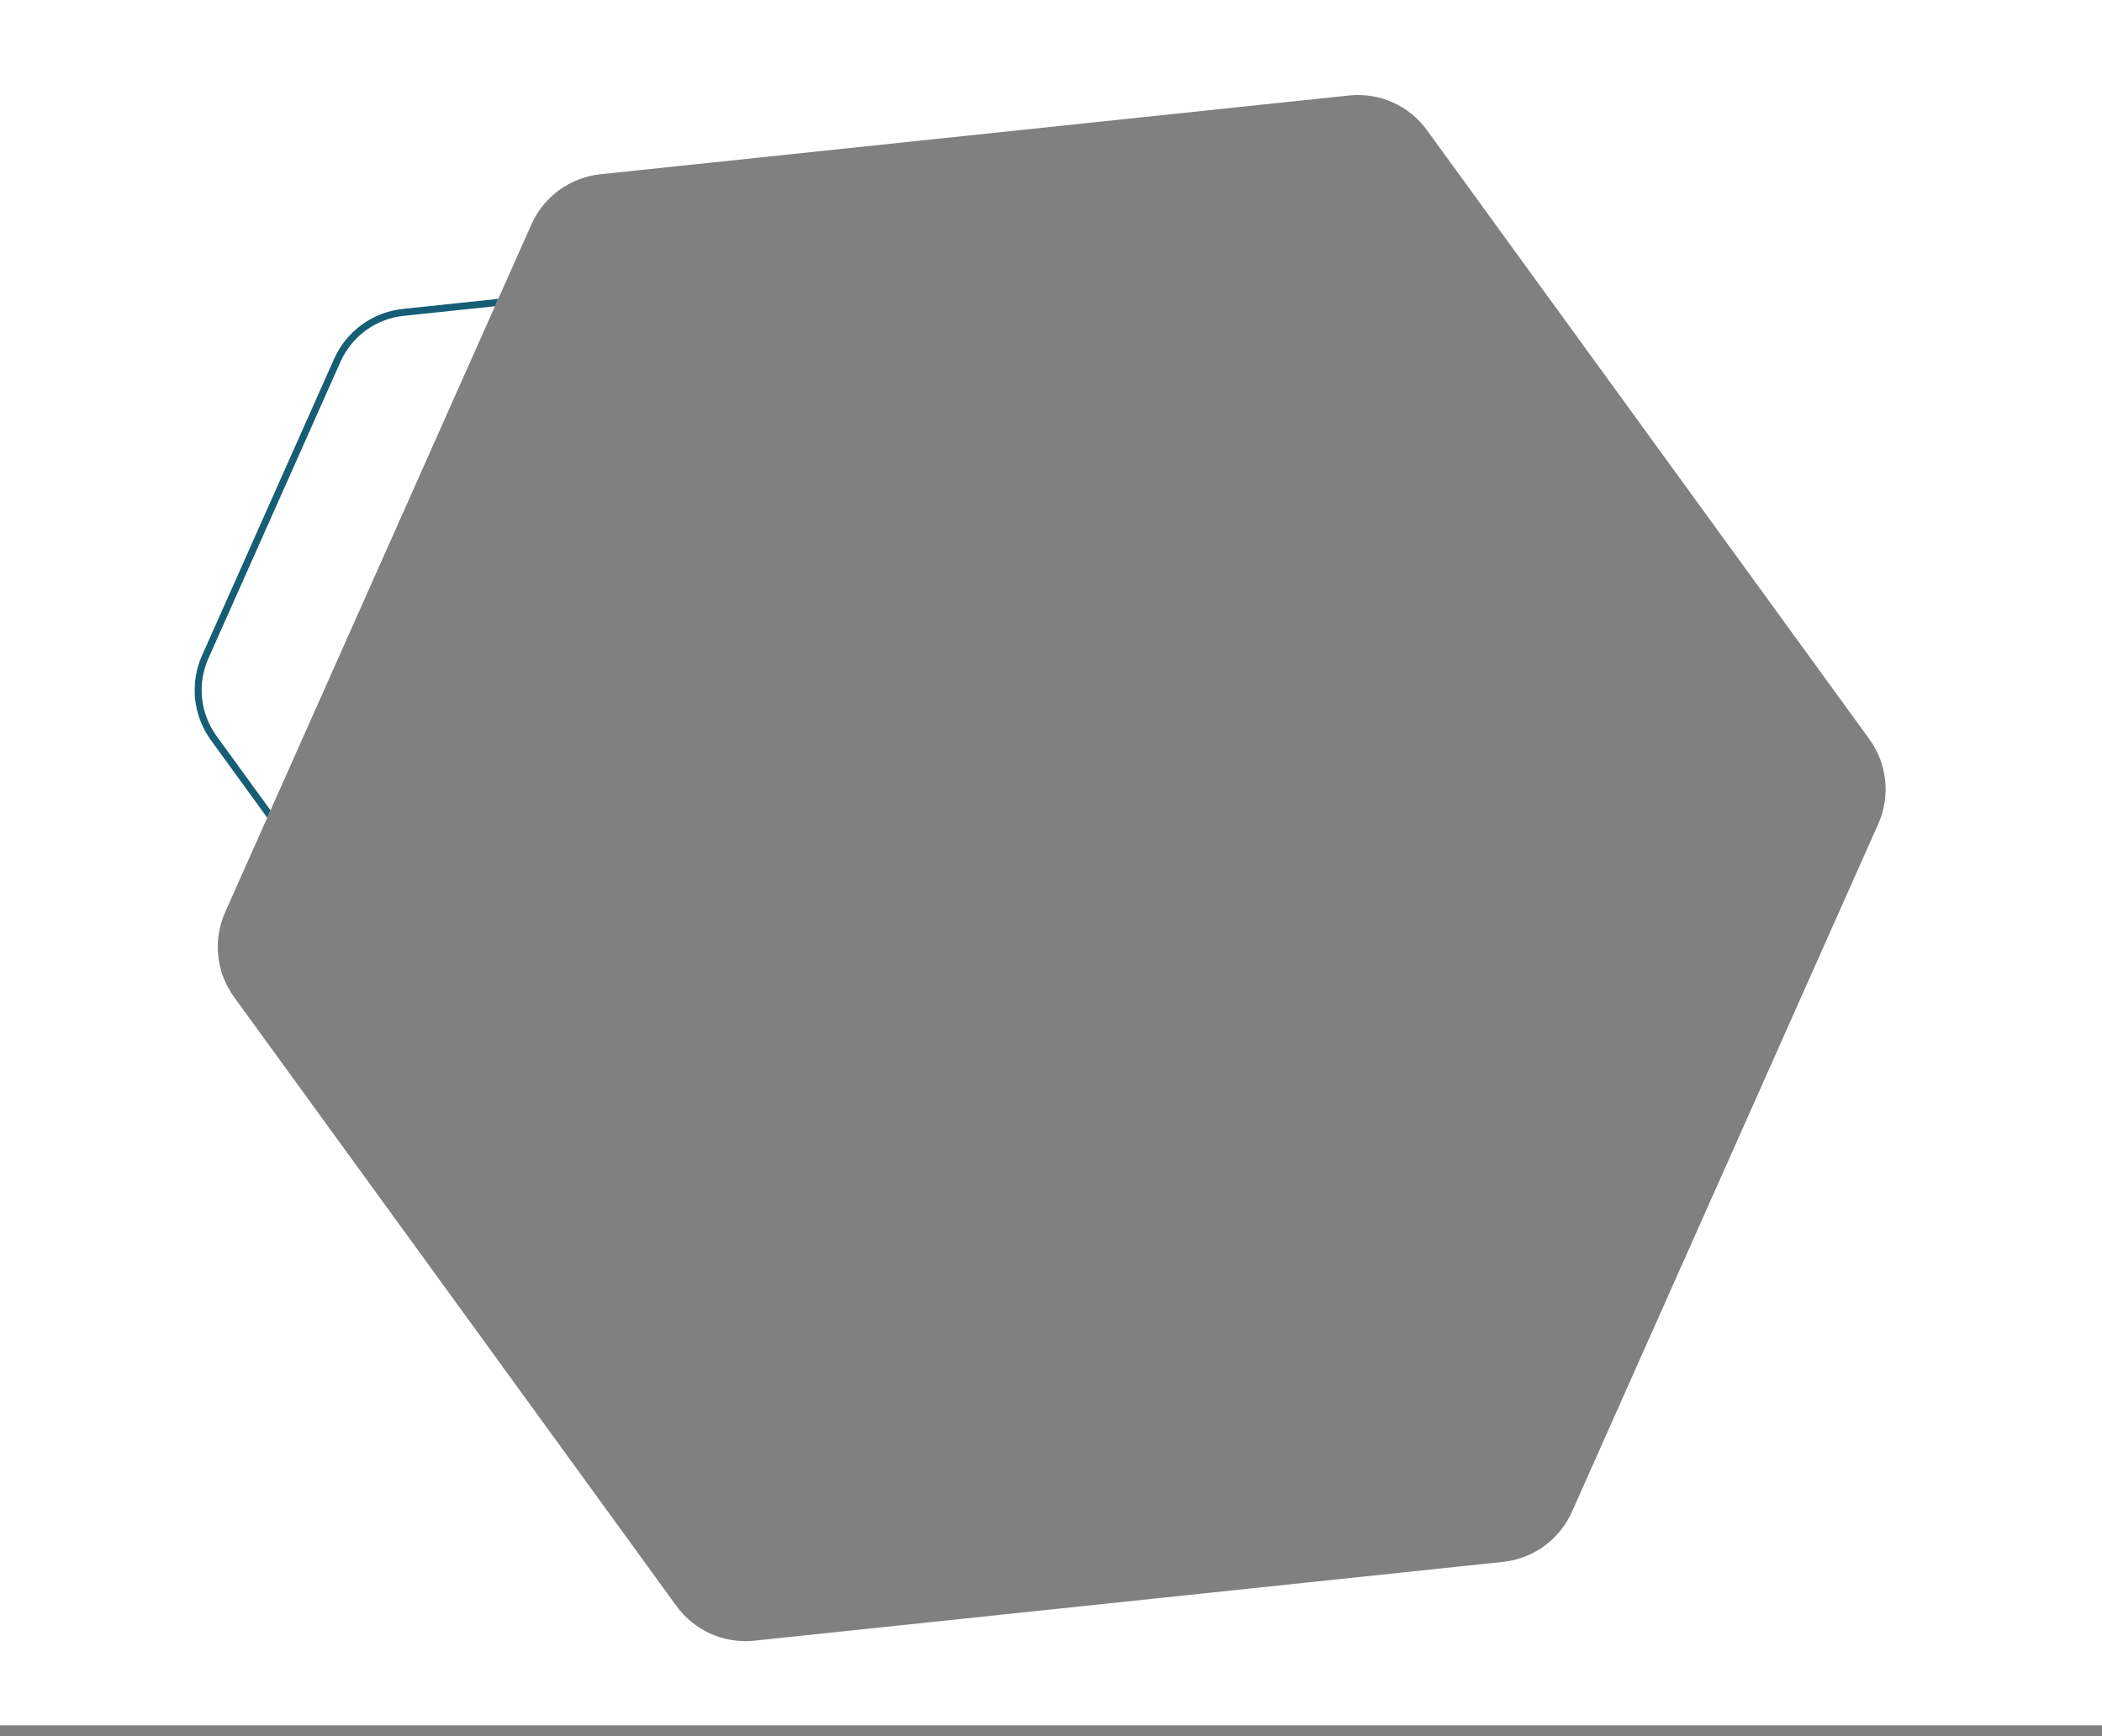 <svg width="592" height="489" viewBox="0 0 592 489" fill="none" xmlns="http://www.w3.org/2000/svg">
<rect x="0" y="0" width="592" height="489" fill="#808080" stroke="none"/>
<path fill-rule="evenodd" clip-rule="evenodd" d="M75.248 230.356L59.375 208.502C54.337 201.565 53.382 192.468 56.869 184.636L94.067 101.087C97.554 93.255 104.954 87.878 113.48 86.98L140.342 84.153L75.248 230.356Z" fill="white"/>
<path fill-rule="evenodd" clip-rule="evenodd" d="M75.248 230.356L59.375 208.502C54.337 201.565 53.382 192.468 56.869 184.636L94.067 101.087C97.554 93.255 104.954 87.878 113.48 86.98L140.342 84.153L139.403 86.263L113.69 88.969C105.874 89.792 99.091 94.721 95.895 101.9L58.696 185.45C55.5 192.629 56.375 200.968 60.994 207.326L76.188 228.246L75.248 230.356Z" fill="#155E75"/>
<path fill-rule="evenodd" clip-rule="evenodd" d="M0 0H592V486H0V0ZM379.95 26.892C388.48 25.994 396.841 29.716 401.881 36.656L526.482 208.211C531.52 215.147 532.475 224.244 528.988 232.076L442.719 425.84C439.232 433.672 431.832 439.049 423.306 439.947L212.442 462.142C203.912 463.04 195.552 459.318 190.511 452.378L65.91 280.824C60.873 273.887 59.917 264.79 63.404 256.958L75.248 230.356L59.375 208.502C54.337 201.565 53.382 192.468 56.869 184.636L94.067 101.087C97.554 93.255 104.954 87.878 113.48 86.98L140.342 84.153L149.673 63.194C153.16 55.362 160.56 49.985 169.086 49.088L379.95 26.892Z" fill="white"/>
</svg>
